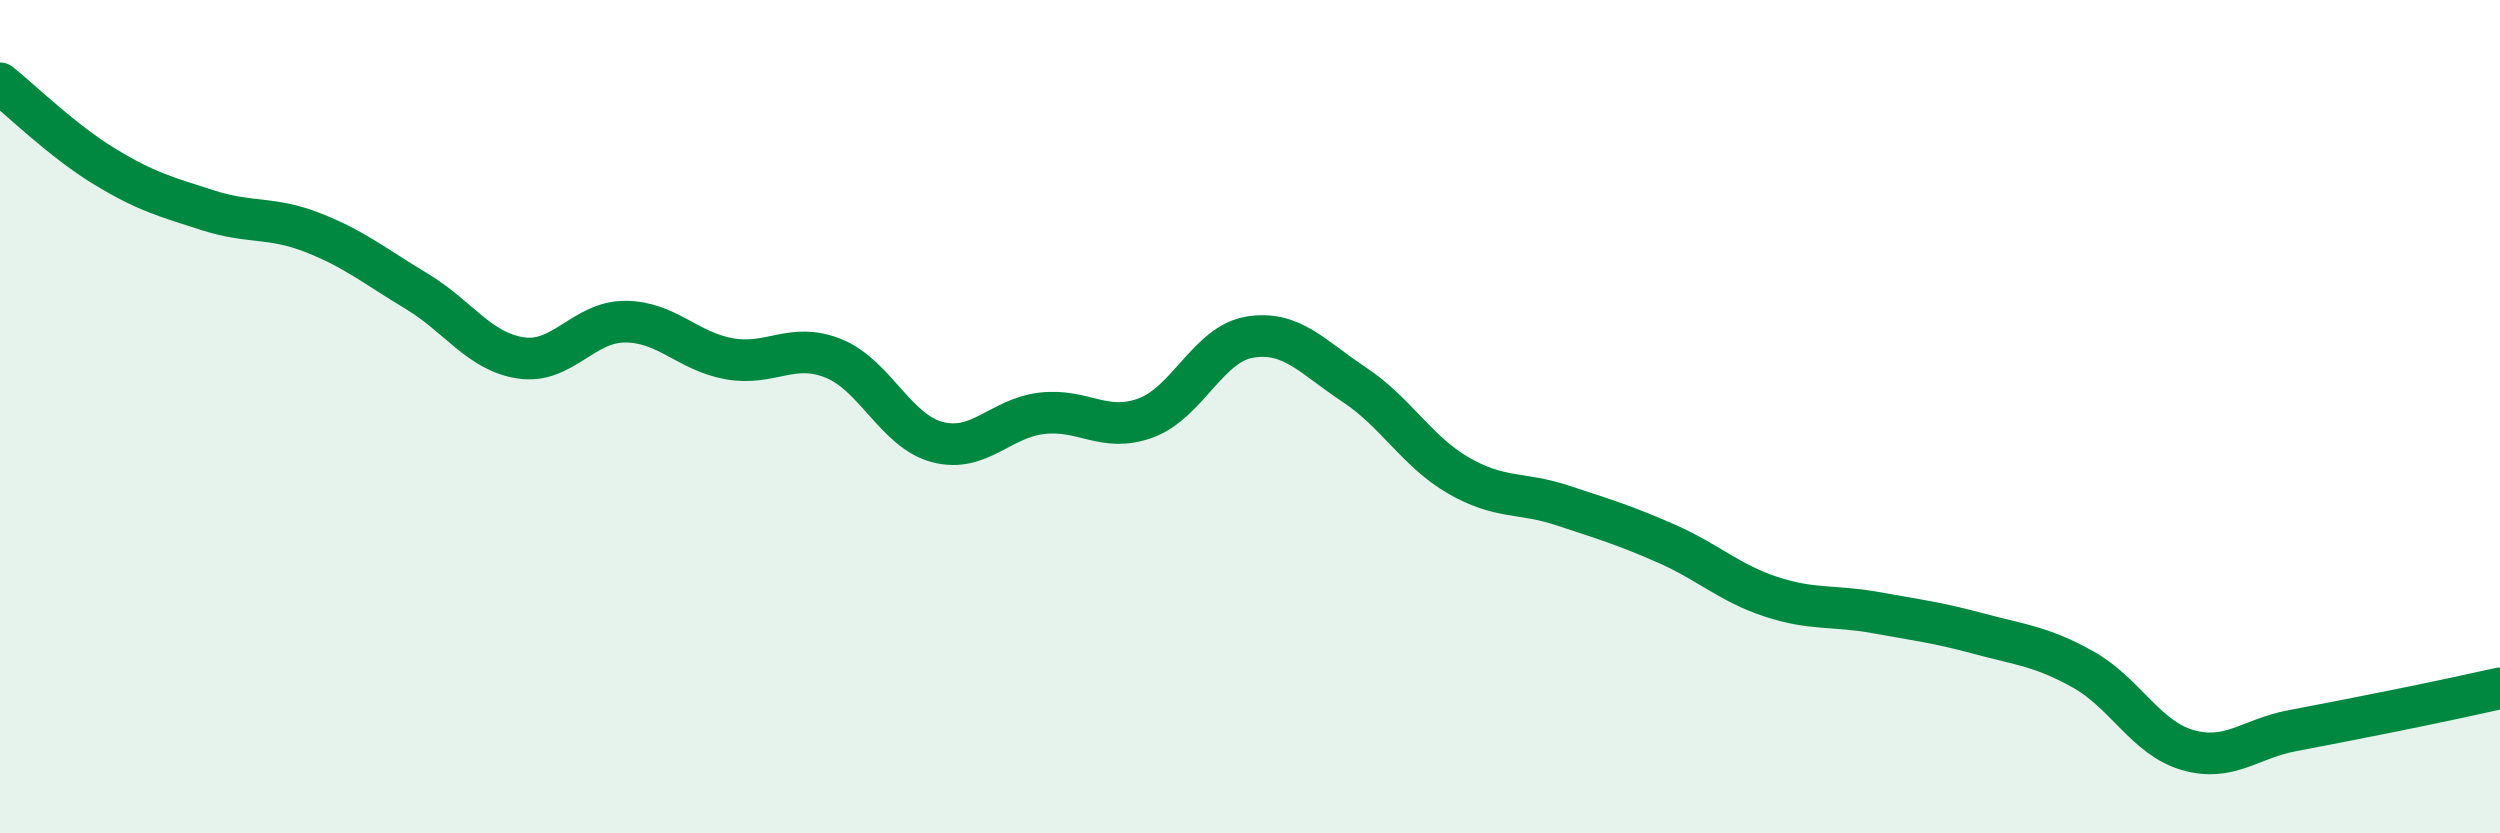 
    <svg width="60" height="20" viewBox="0 0 60 20" xmlns="http://www.w3.org/2000/svg">
      <path
        d="M 0,2 C 0.5,2.4 1.5,3.38 2.5,3.99 C 3.5,4.6 4,4.73 5,5.05 C 6,5.37 6.5,5.19 7.5,5.58 C 8.5,5.97 9,6.39 10,6.99 C 11,7.59 11.5,8.44 12.5,8.59 C 13.5,8.74 14,7.72 15,7.72 C 16,7.72 16.5,8.43 17.5,8.61 C 18.5,8.79 19,8.2 20,8.6 C 21,9 21.5,10.35 22.5,10.61 C 23.5,10.87 24,10.04 25,9.92 C 26,9.8 26.5,10.4 27.5,10.03 C 28.5,9.66 29,8.25 30,8.09 C 31,7.93 31.5,8.57 32.5,9.23 C 33.5,9.89 34,10.83 35,11.41 C 36,11.99 36.5,11.8 37.5,12.13 C 38.5,12.46 39,12.61 40,13.05 C 41,13.49 41.5,13.99 42.5,14.32 C 43.5,14.65 44,14.52 45,14.7 C 46,14.88 46.5,14.94 47.5,15.21 C 48.5,15.48 49,15.51 50,16.07 C 51,16.63 51.5,17.71 52.5,18 C 53.5,18.29 54,17.73 55,17.54 C 56,17.35 56.5,17.25 57.5,17.05 C 58.5,16.85 59.5,16.63 60,16.52L60 20L0 20Z"
        fill="#008740"
        opacity="0.1"
        stroke-linecap="round"
        stroke-linejoin="round"
      />
      <path
        d="M 0,2 C 0.5,2.4 1.5,3.38 2.5,3.99 C 3.5,4.6 4,4.73 5,5.05 C 6,5.37 6.5,5.19 7.5,5.58 C 8.5,5.97 9,6.39 10,6.99 C 11,7.59 11.5,8.44 12.5,8.59 C 13.5,8.74 14,7.72 15,7.72 C 16,7.72 16.5,8.43 17.5,8.61 C 18.5,8.79 19,8.2 20,8.6 C 21,9 21.5,10.35 22.5,10.61 C 23.5,10.87 24,10.04 25,9.92 C 26,9.8 26.5,10.4 27.5,10.03 C 28.5,9.66 29,8.25 30,8.09 C 31,7.93 31.5,8.57 32.5,9.23 C 33.5,9.89 34,10.83 35,11.41 C 36,11.99 36.5,11.8 37.5,12.13 C 38.5,12.46 39,12.61 40,13.05 C 41,13.49 41.5,13.99 42.5,14.32 C 43.5,14.65 44,14.52 45,14.7 C 46,14.88 46.5,14.94 47.5,15.21 C 48.5,15.48 49,15.51 50,16.07 C 51,16.63 51.5,17.71 52.5,18 C 53.5,18.29 54,17.73 55,17.54 C 56,17.35 56.5,17.25 57.5,17.05 C 58.5,16.85 59.5,16.63 60,16.52"
        stroke="#008740"
        stroke-width="1"
        fill="none"
        stroke-linecap="round"
        stroke-linejoin="round"
      />
    </svg>
  